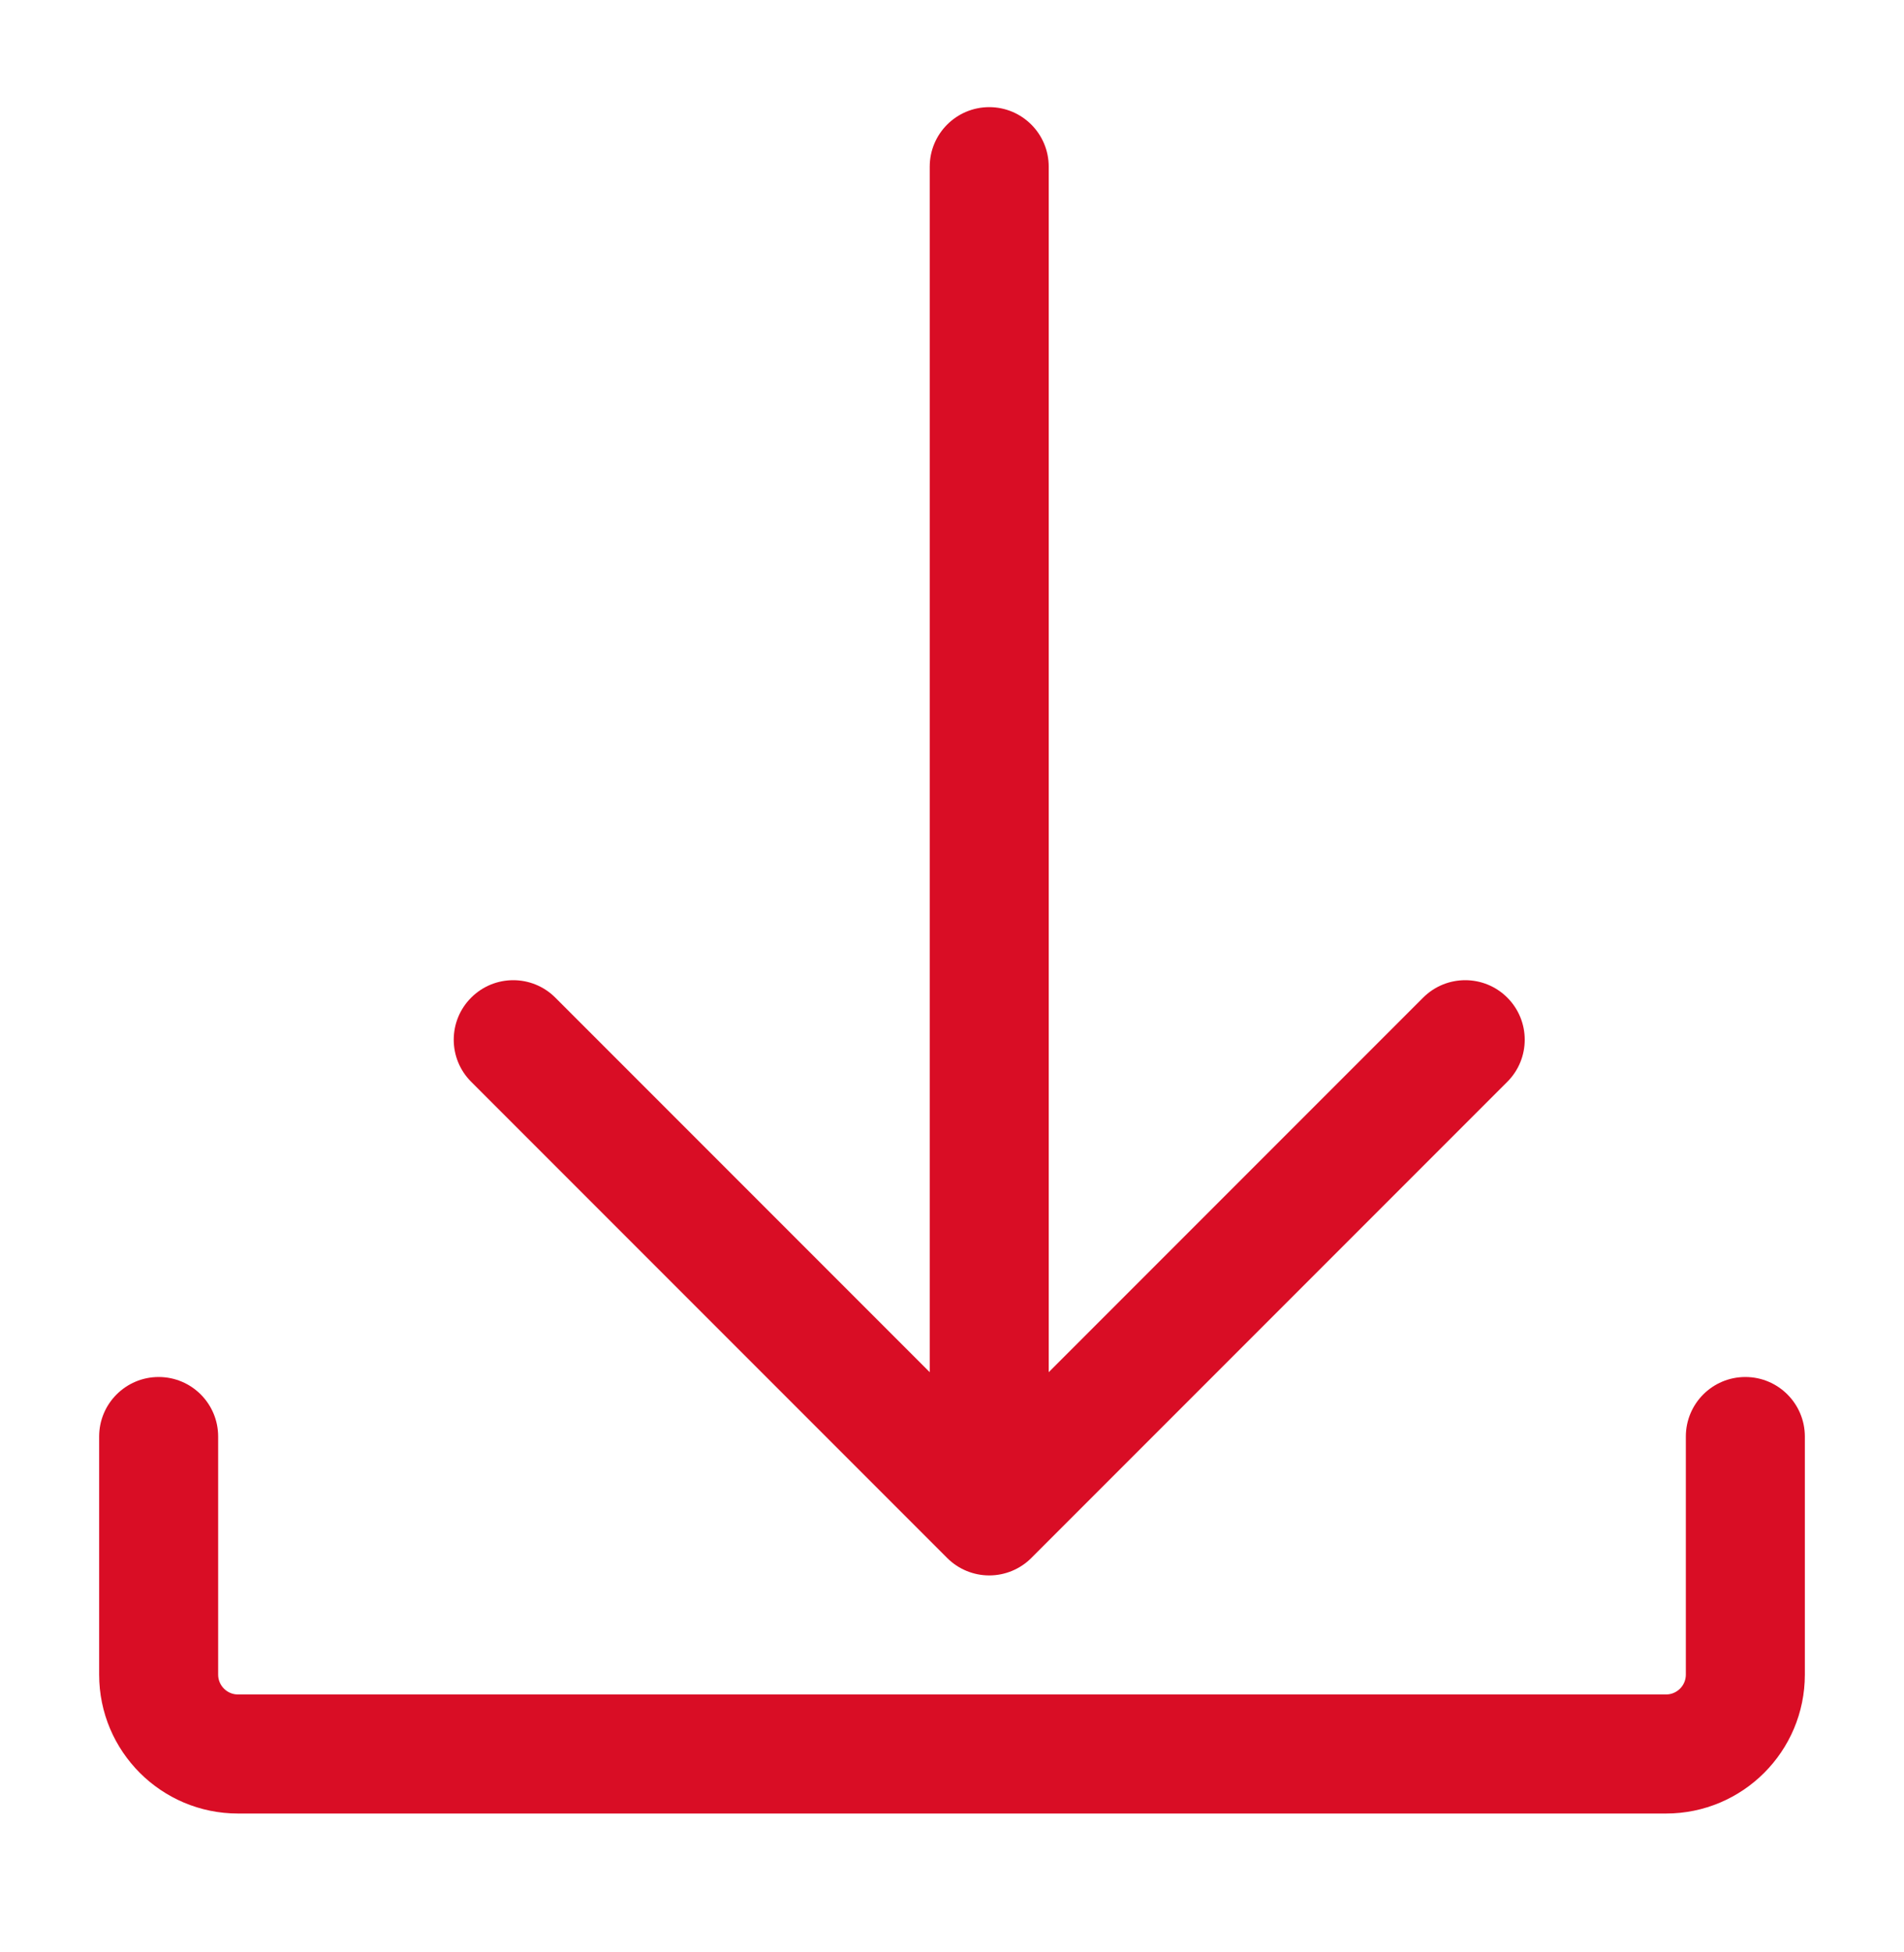 <svg width="40" height="41" viewBox="0 0 40 41" fill="none" xmlns="http://www.w3.org/2000/svg">
<path fill-rule="evenodd" clip-rule="evenodd" d="M20.782 2.25C21.473 2.25 22.032 2.81 22.032 3.5L22.032 28.816L29.898 20.95C30.387 20.462 31.178 20.462 31.666 20.95C32.154 21.438 32.154 22.23 31.666 22.718L21.666 32.718C21.432 32.952 21.114 33.084 20.782 33.084C20.451 33.084 20.133 32.952 19.899 32.718L9.899 22.718C9.41 22.23 9.41 21.438 9.899 20.95C10.387 20.462 11.178 20.462 11.666 20.95L19.532 28.816L19.532 3.5C19.532 2.81 20.092 2.25 20.782 2.25Z" fill="#D90D25"/>
<path fill-rule="evenodd" clip-rule="evenodd" d="M5 38.084C3.389 38.084 2.083 36.778 2.083 35.167L2.083 30.167C2.083 29.477 2.643 28.917 3.333 28.917C4.024 28.917 4.583 29.477 4.583 30.167V35.167C4.583 35.397 4.77 35.584 5 35.584H35C35.23 35.584 35.417 35.397 35.417 35.167V30.167C35.417 29.477 35.976 28.917 36.667 28.917C37.357 28.917 37.917 29.477 37.917 30.167V35.167C37.917 36.778 36.611 38.084 35 38.084H5Z" fill="#D90D25"/>
</svg>